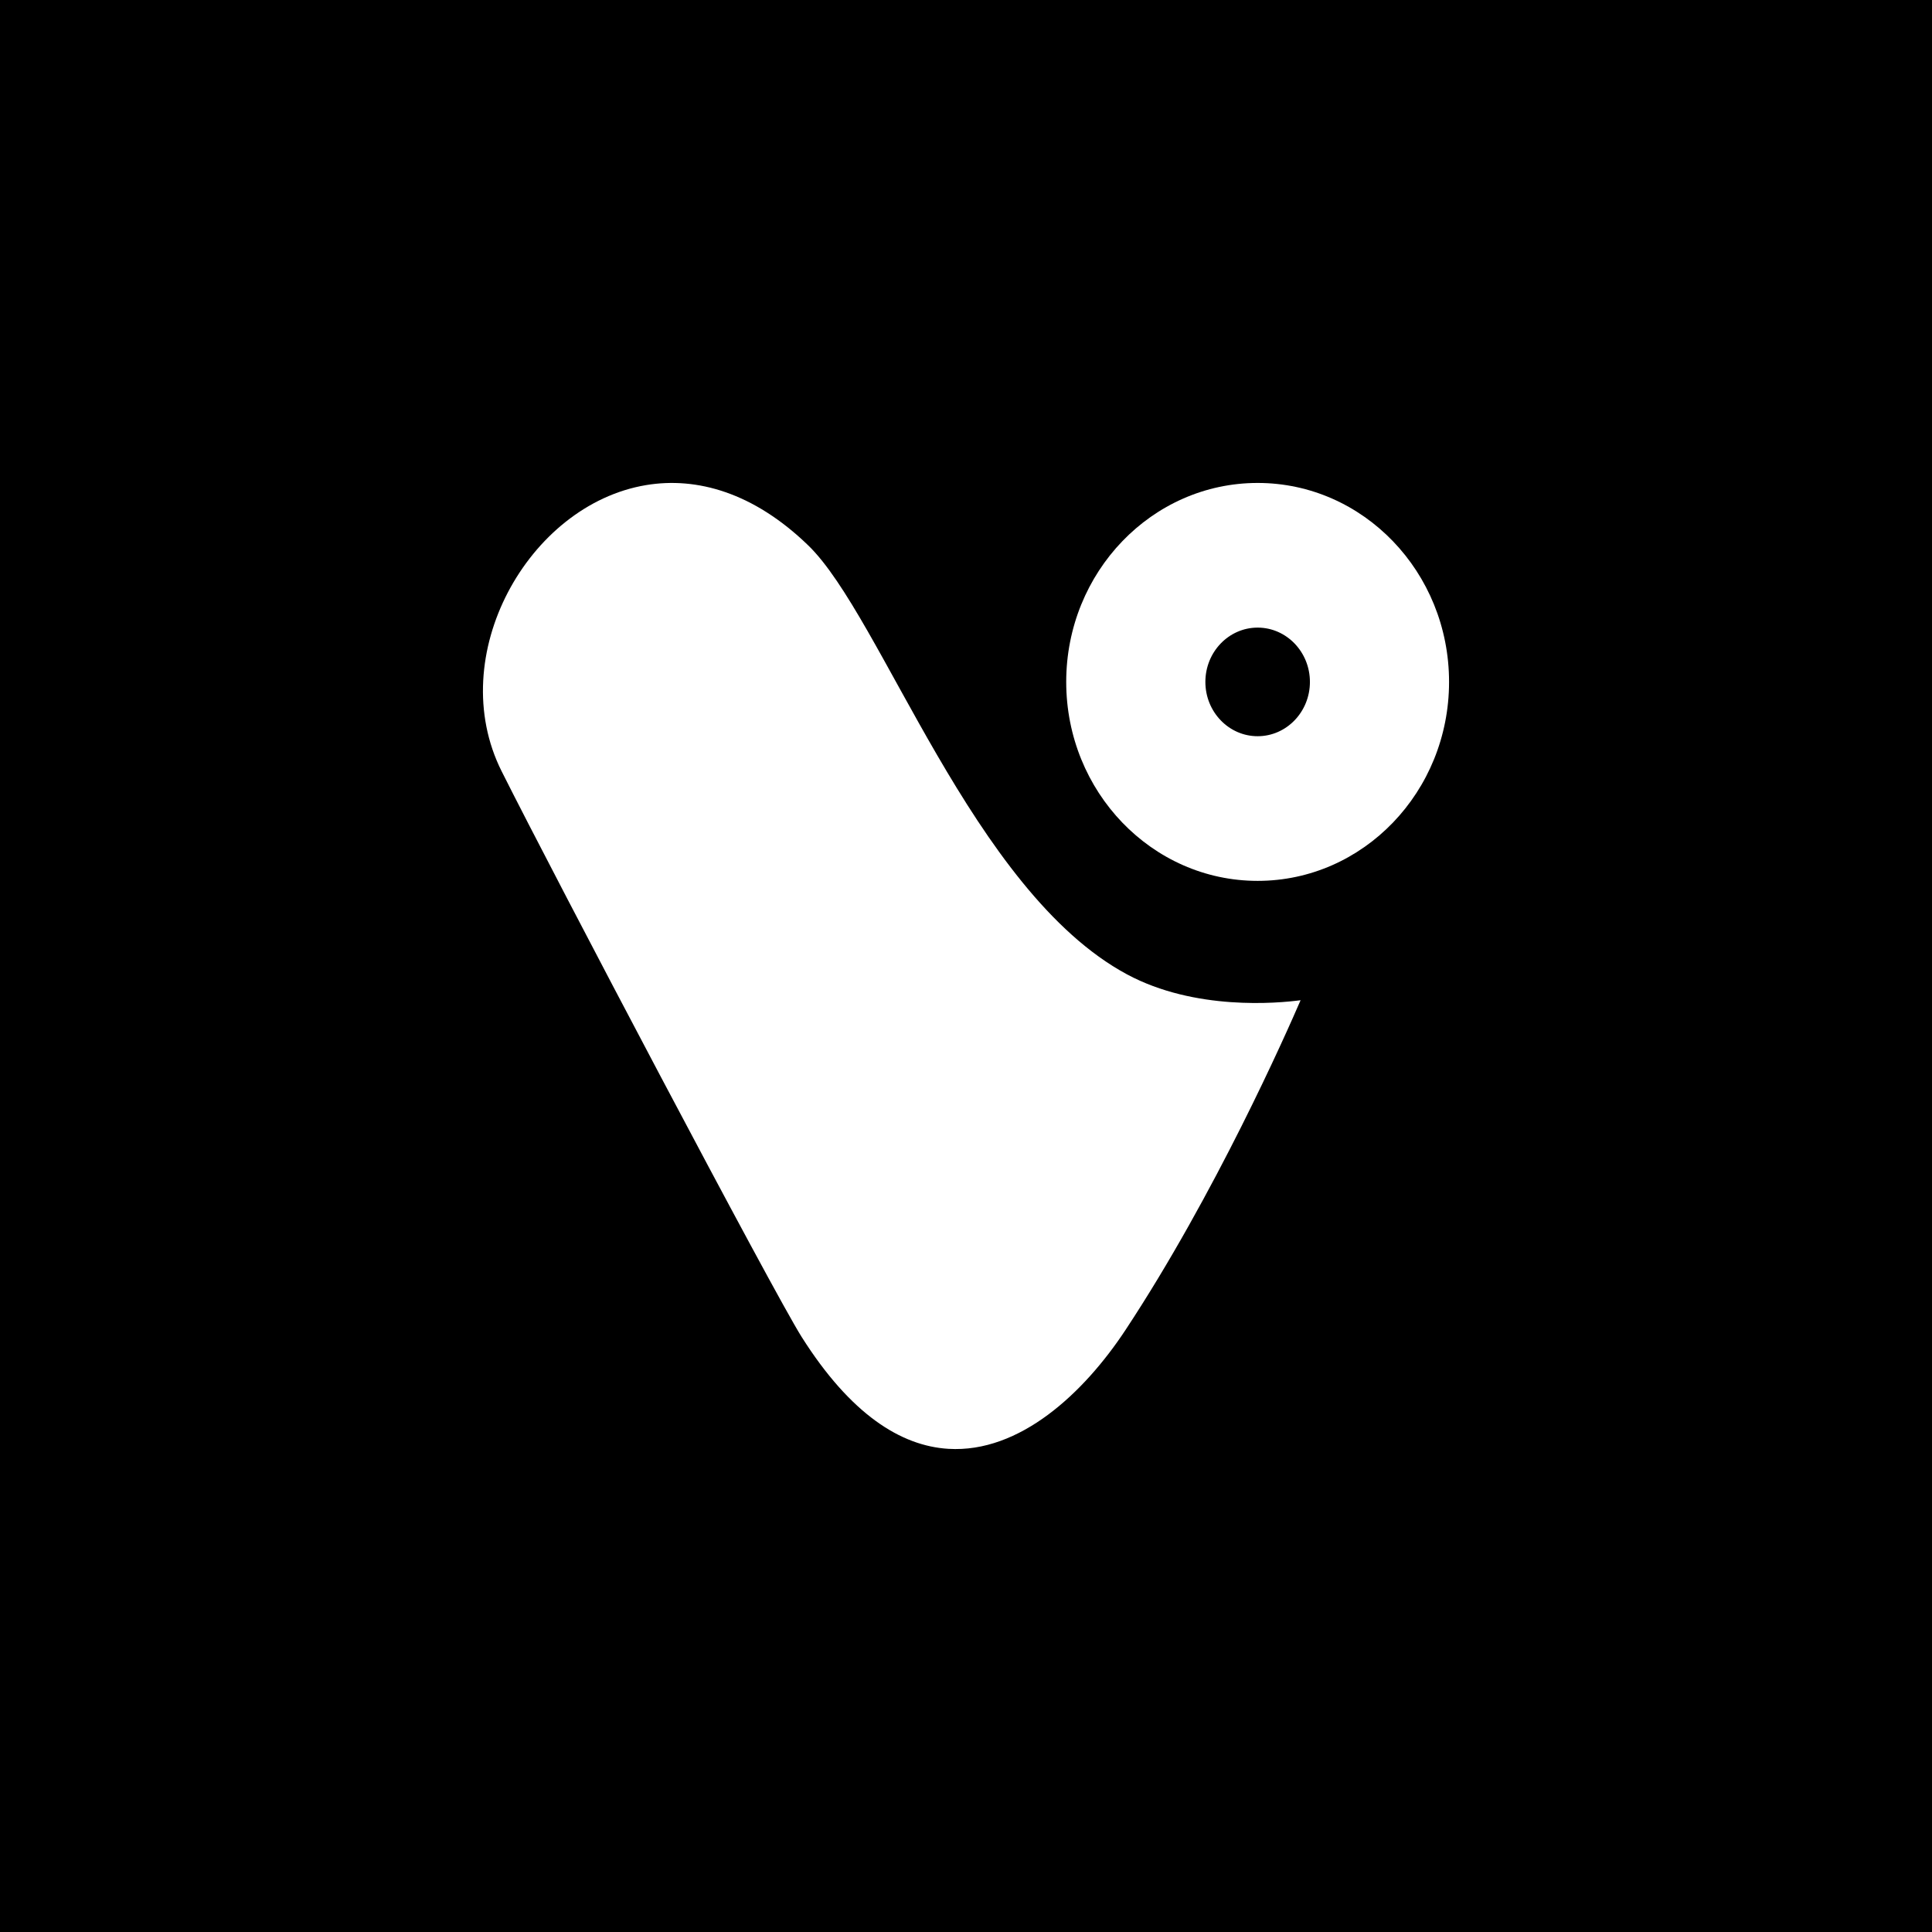 <?xml version="1.0" encoding="UTF-8" standalone="no"?><!DOCTYPE svg PUBLIC "-//W3C//DTD SVG 1.1//EN" "http://www.w3.org/Graphics/SVG/1.1/DTD/svg11.dtd"><svg width="100%" height="100%" viewBox="0 0 1754 1754" version="1.1" xmlns="http://www.w3.org/2000/svg" xmlns:xlink="http://www.w3.org/1999/xlink" xml:space="preserve" xmlns:serif="http://www.serif.com/" style="fill-rule:evenodd;clip-rule:evenodd;stroke-linejoin:round;stroke-miterlimit:2;"><rect x="0" y="0" width="1754" height="1754"/><g id="logo_white"><path d="M1141.776,438.45c95.917,0 173.774,80.943 173.774,180.635c0,99.69 -77.857,180.631 -173.774,180.631c-95.937,0 -173.794,-80.941 -173.794,-180.631c0,-99.693 77.857,-180.635 173.794,-180.635Zm0,131.335c-26.198,0 -47.456,22.088 -47.456,49.3c0,27.21 21.258,49.296 47.456,49.296c26.178,0 47.456,-22.086 47.456,-49.296c0,-27.212 -21.278,-49.3 -47.456,-49.3Z" style="fill:#fff;"/><path d="M727.749,1213.688c-25.542,-40.402 -223.69,-416.436 -272.356,-513.522c-26.219,-52.355 -20.212,-112.781 5.699,-162.359c25.952,-49.627 71.81,-88.45 125.457,-97.403c45.98,-7.673 97.598,6.688 147.227,54.753c33.64,32.568 70.785,110.877 116.97,190.286c46.677,80.268 102.456,161.599 172.523,199.196c61.539,33.029 136.342,26.23 157.497,23.433c-12.853,29.767 -77.447,175.871 -158.912,299.292c-37.883,57.399 -96.06,111.892 -160.777,107.987c-43.09,-2.589 -88.804,-31.235 -133.328,-101.664Z" style="fill:#fff;"/></g></svg>